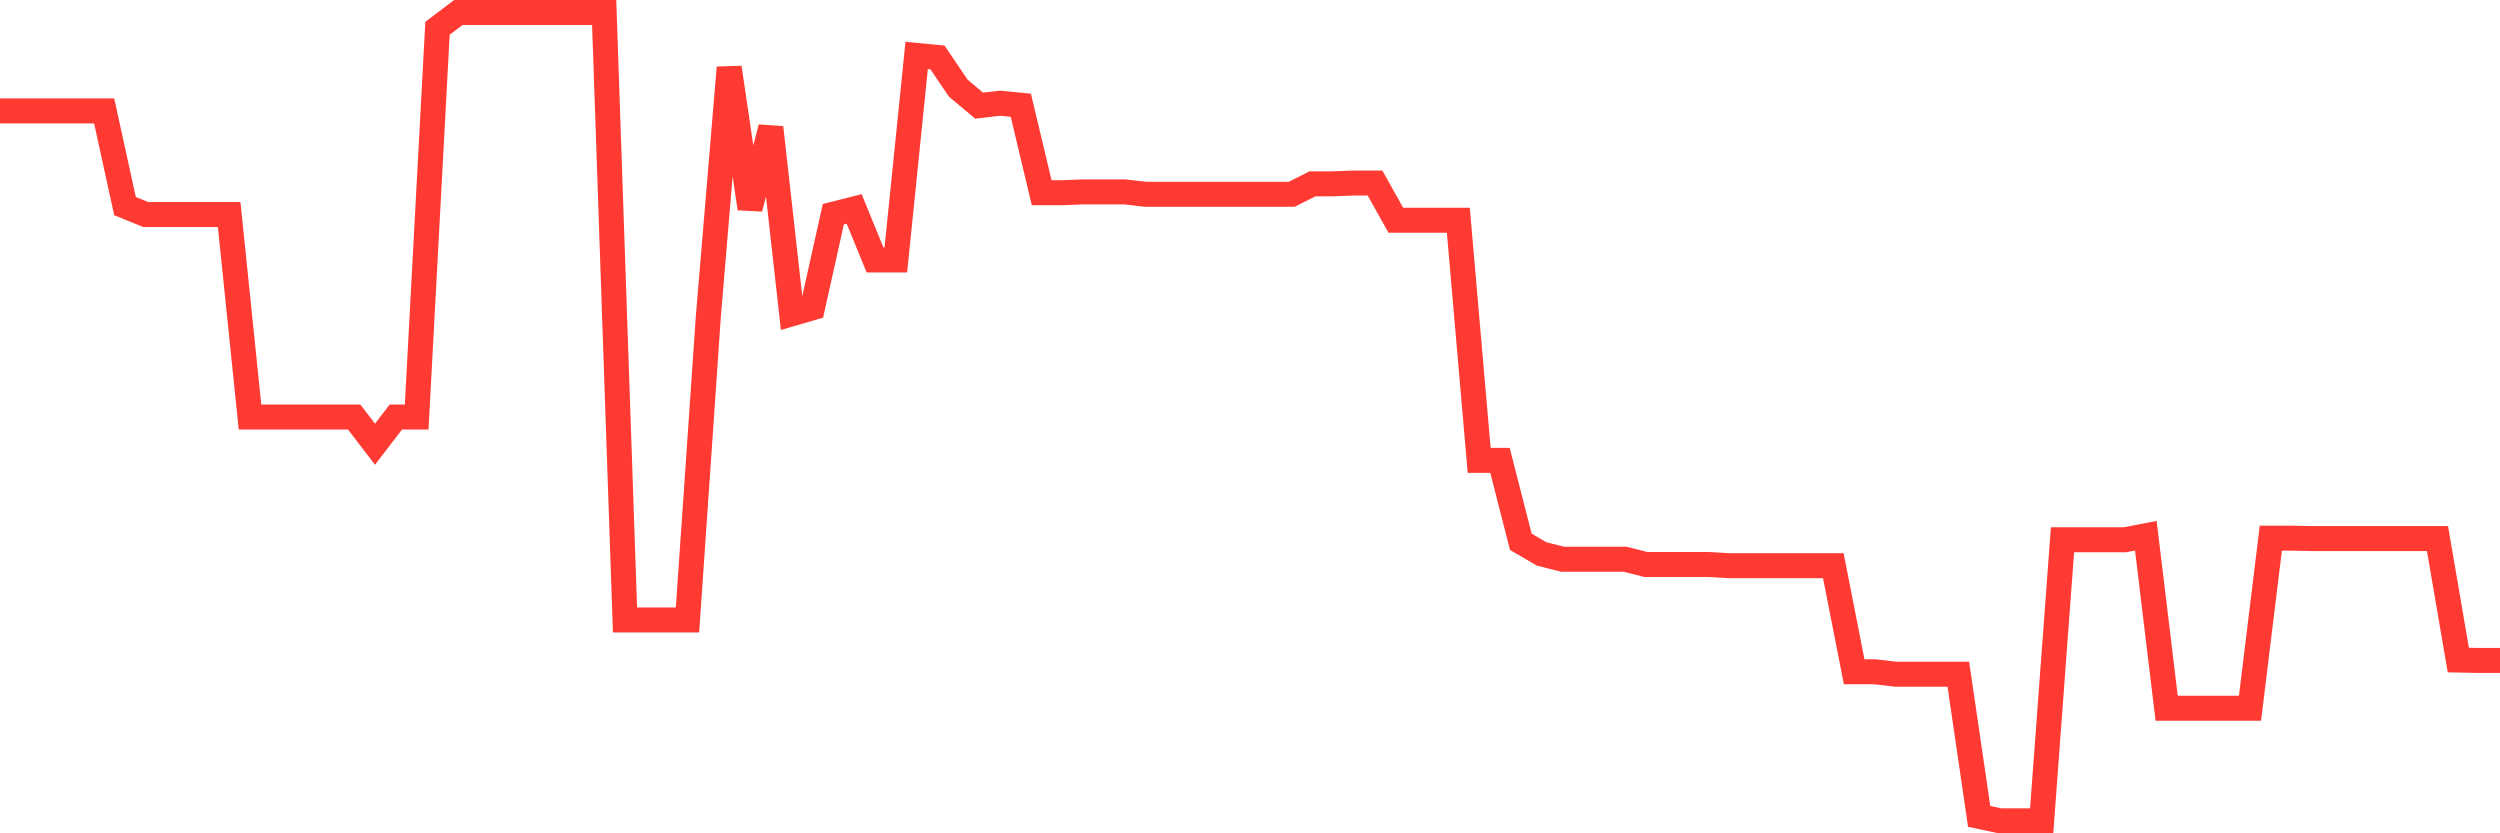 <svg
  xmlns="http://www.w3.org/2000/svg"
  xmlns:xlink="http://www.w3.org/1999/xlink"
  width="120"
  height="40"
  viewBox="0 0 120 40"
  preserveAspectRatio="none"
>
  <polyline
    points="0,5.324 1,5.324 2,5.324 3,5.324 4,5.324 5,5.324 6,9.892 7,10.3 8,10.3 9,10.3 10,10.3 11,10.3 12,20.019 13,20.019 14,20.019 15,20.019 16,20.019 17,20.019 18,21.322 19,20.019 20,20.019 21,1.358 22,0.6 23,0.6 24,0.6 25,0.6 26,0.6 27,0.6 28,0.6 29,0.6 30,29.758 31,29.758 32,29.758 33,29.758 34,15.199 35,3.244 36,10.008 37,6.121 38,15.063 39,14.771 40,10.281 41,10.028 42,12.477 43,12.477 44,2.661 45,2.758 46,4.235 47,5.071 48,4.954 49,5.052 50,9.25 51,9.25 52,9.211 53,9.211 54,9.211 55,9.328 56,9.328 57,9.328 58,9.328 59,9.328 60,9.328 61,9.328 62,9.328 63,8.823 64,8.823 65,8.784 66,8.784 67,10.572 68,10.572 69,10.572 70,10.572 71,22.099 72,22.099 73,26.007 74,26.59 75,26.842 76,26.842 77,26.842 78,26.842 79,27.095 80,27.095 81,27.095 82,27.095 83,27.154 84,27.154 85,27.154 86,27.154 87,27.154 88,27.154 89,32.246 90,32.246 91,32.363 92,32.363 93,32.363 94,32.363 95,39.186 96,39.4 97,39.4 98,39.4 99,25.909 100,25.909 101,25.909 102,25.909 103,25.715 104,33.996 105,33.996 106,33.996 107,33.996 108,33.996 109,25.832 110,25.832 111,25.851 112,25.851 113,25.851 114,25.851 115,25.851 116,25.851 117,25.851 118,31.683 119,31.702 120,31.702"
    fill="none"
    stroke="#ff3a33"
    stroke-width="1.2"
  >
  </polyline>
</svg>